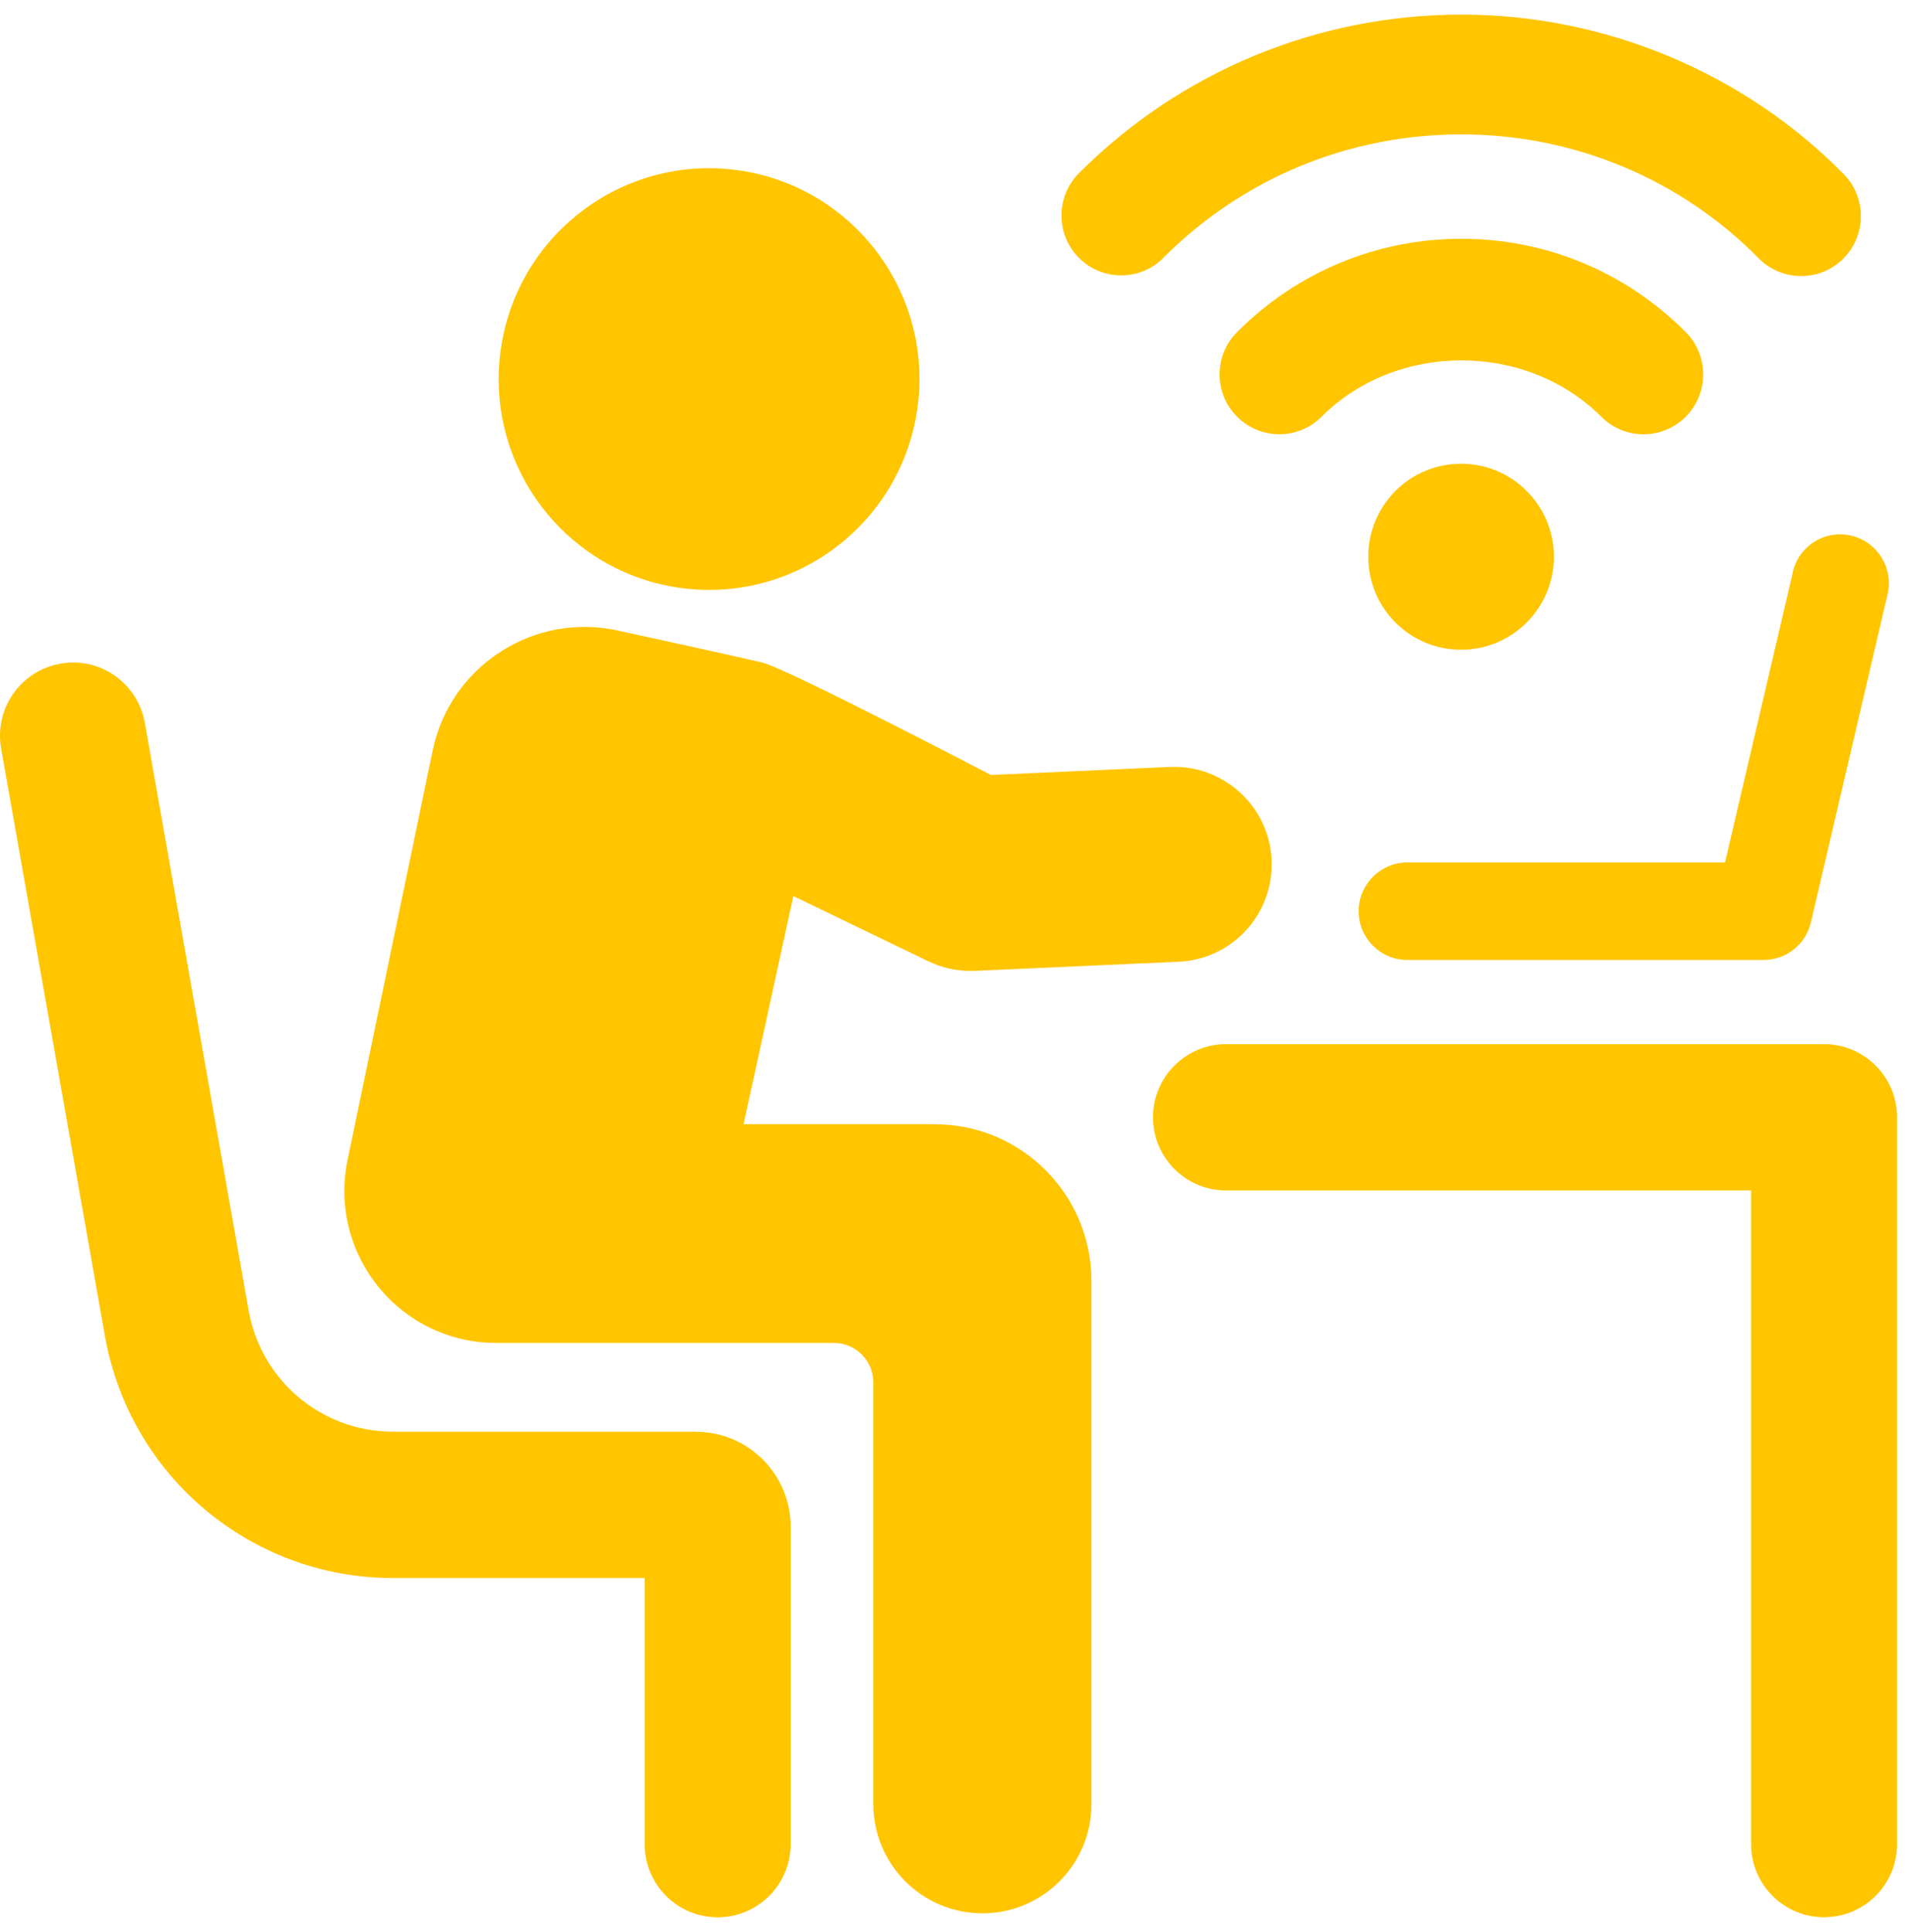 <svg width="81" height="82" viewBox="0 0 81 82" fill="none" xmlns="http://www.w3.org/2000/svg">
<g id="Group 2">
<path id="Vector" d="M77.437 44.32H52.048C50.339 44.32 48.949 45.712 48.949 47.424C48.949 49.137 50.336 50.529 52.048 50.529H74.339V78.274C74.339 79.989 75.725 81.378 77.437 81.378C79.149 81.378 80.535 79.989 80.535 78.274V47.424C80.535 45.712 79.149 44.32 77.437 44.32Z" fill="#FFC500"/>
<path id="Vector_2" d="M29.135 24.985C34.038 25.521 38.446 21.97 38.981 17.058C39.515 12.146 35.971 7.73 31.069 7.194C26.166 6.658 21.758 10.209 21.223 15.121C20.689 20.033 24.233 24.45 29.135 24.985Z" fill="#FFC500"/>
<path id="Vector_3" d="M29.553 60.769H16.686C13.662 60.769 11.08 58.604 10.554 55.616L6.149 30.686C5.851 28.995 4.241 27.862 2.559 28.173C0.875 28.468 -0.25 30.079 0.048 31.77L4.453 56.7C5.507 62.657 10.652 66.981 16.686 66.981H27.368V78.277C27.368 79.989 28.754 81.381 30.466 81.381C32.178 81.381 33.565 79.989 33.565 78.277V64.794C33.565 62.577 31.763 60.775 29.553 60.775V60.769Z" fill="#FFC500"/>
<path id="Vector_4" d="M39.691 47.717H31.567L33.681 38.034L39.411 40.803C39.971 41.074 40.585 41.212 41.206 41.212C41.268 41.212 41.329 41.212 41.391 41.209L50.04 40.821C52.321 40.72 54.085 38.786 53.984 36.501C53.882 34.218 51.931 32.454 49.671 32.552L42.064 32.894C42.064 32.894 33.405 28.367 32.338 28.117C31.136 27.834 26.221 26.762 26.221 26.762C24.491 26.387 22.717 26.71 21.23 27.677C19.742 28.644 18.724 30.135 18.365 31.872L14.756 49.235C14.36 51.145 14.836 53.106 16.066 54.622C17.295 56.134 19.115 57.002 21.061 57.002H35.4C36.325 57.002 37.075 57.754 37.075 58.678V76.571C37.075 79.133 39.147 81.212 41.707 81.212C44.268 81.212 46.336 79.133 46.336 76.571V54.378C46.336 50.701 43.361 47.72 39.694 47.72L39.691 47.717Z" fill="#FFC500"/>
<path id="Vector_5" d="M76.115 24.277L73.232 36.608H59.744C58.604 36.608 57.679 37.535 57.679 38.678C57.679 39.82 58.604 40.747 59.744 40.747H74.867C75.826 40.747 76.659 40.085 76.878 39.152L80.133 25.226C80.394 24.111 79.702 22.999 78.593 22.737C77.471 22.475 76.374 23.165 76.109 24.28L76.115 24.277Z" fill="#FFC500"/>
<path id="Vector_6" d="M49.385 10.945C52.76 7.563 57.254 5.703 62.043 5.703C66.832 5.703 71.372 7.619 74.655 10.96C75.153 11.465 75.808 11.718 76.462 11.718C77.117 11.718 77.747 11.475 78.242 10.988C79.241 10.002 79.253 8.395 78.273 7.394C74.043 3.088 68.129 0.619 62.046 0.619C55.963 0.619 50.135 3.011 45.804 7.351C44.815 8.343 44.815 9.953 45.804 10.945C46.794 11.937 48.402 11.937 49.391 10.945H49.385Z" fill="#FFC500"/>
<path id="Vector_7" d="M69.771 18.435C70.419 18.435 71.068 18.185 71.563 17.689C72.553 16.698 72.553 15.087 71.563 14.095C69.015 11.539 65.63 10.135 62.04 10.135C58.45 10.135 55.066 11.542 52.518 14.095C51.528 15.087 51.528 16.698 52.518 17.689C53.508 18.681 55.115 18.681 56.105 17.689C59.286 14.499 64.794 14.499 67.979 17.689C68.474 18.185 69.122 18.435 69.771 18.435Z" fill="#FFC500"/>
<path id="Vector_8" d="M62.05 27.579C64.226 27.566 65.98 25.788 65.967 23.608C65.954 21.427 64.179 19.67 62.003 19.683C59.827 19.696 58.073 21.474 58.086 23.654C58.099 25.835 59.873 27.592 62.05 27.579Z" fill="#FFC500"/>
</g>
</svg>
